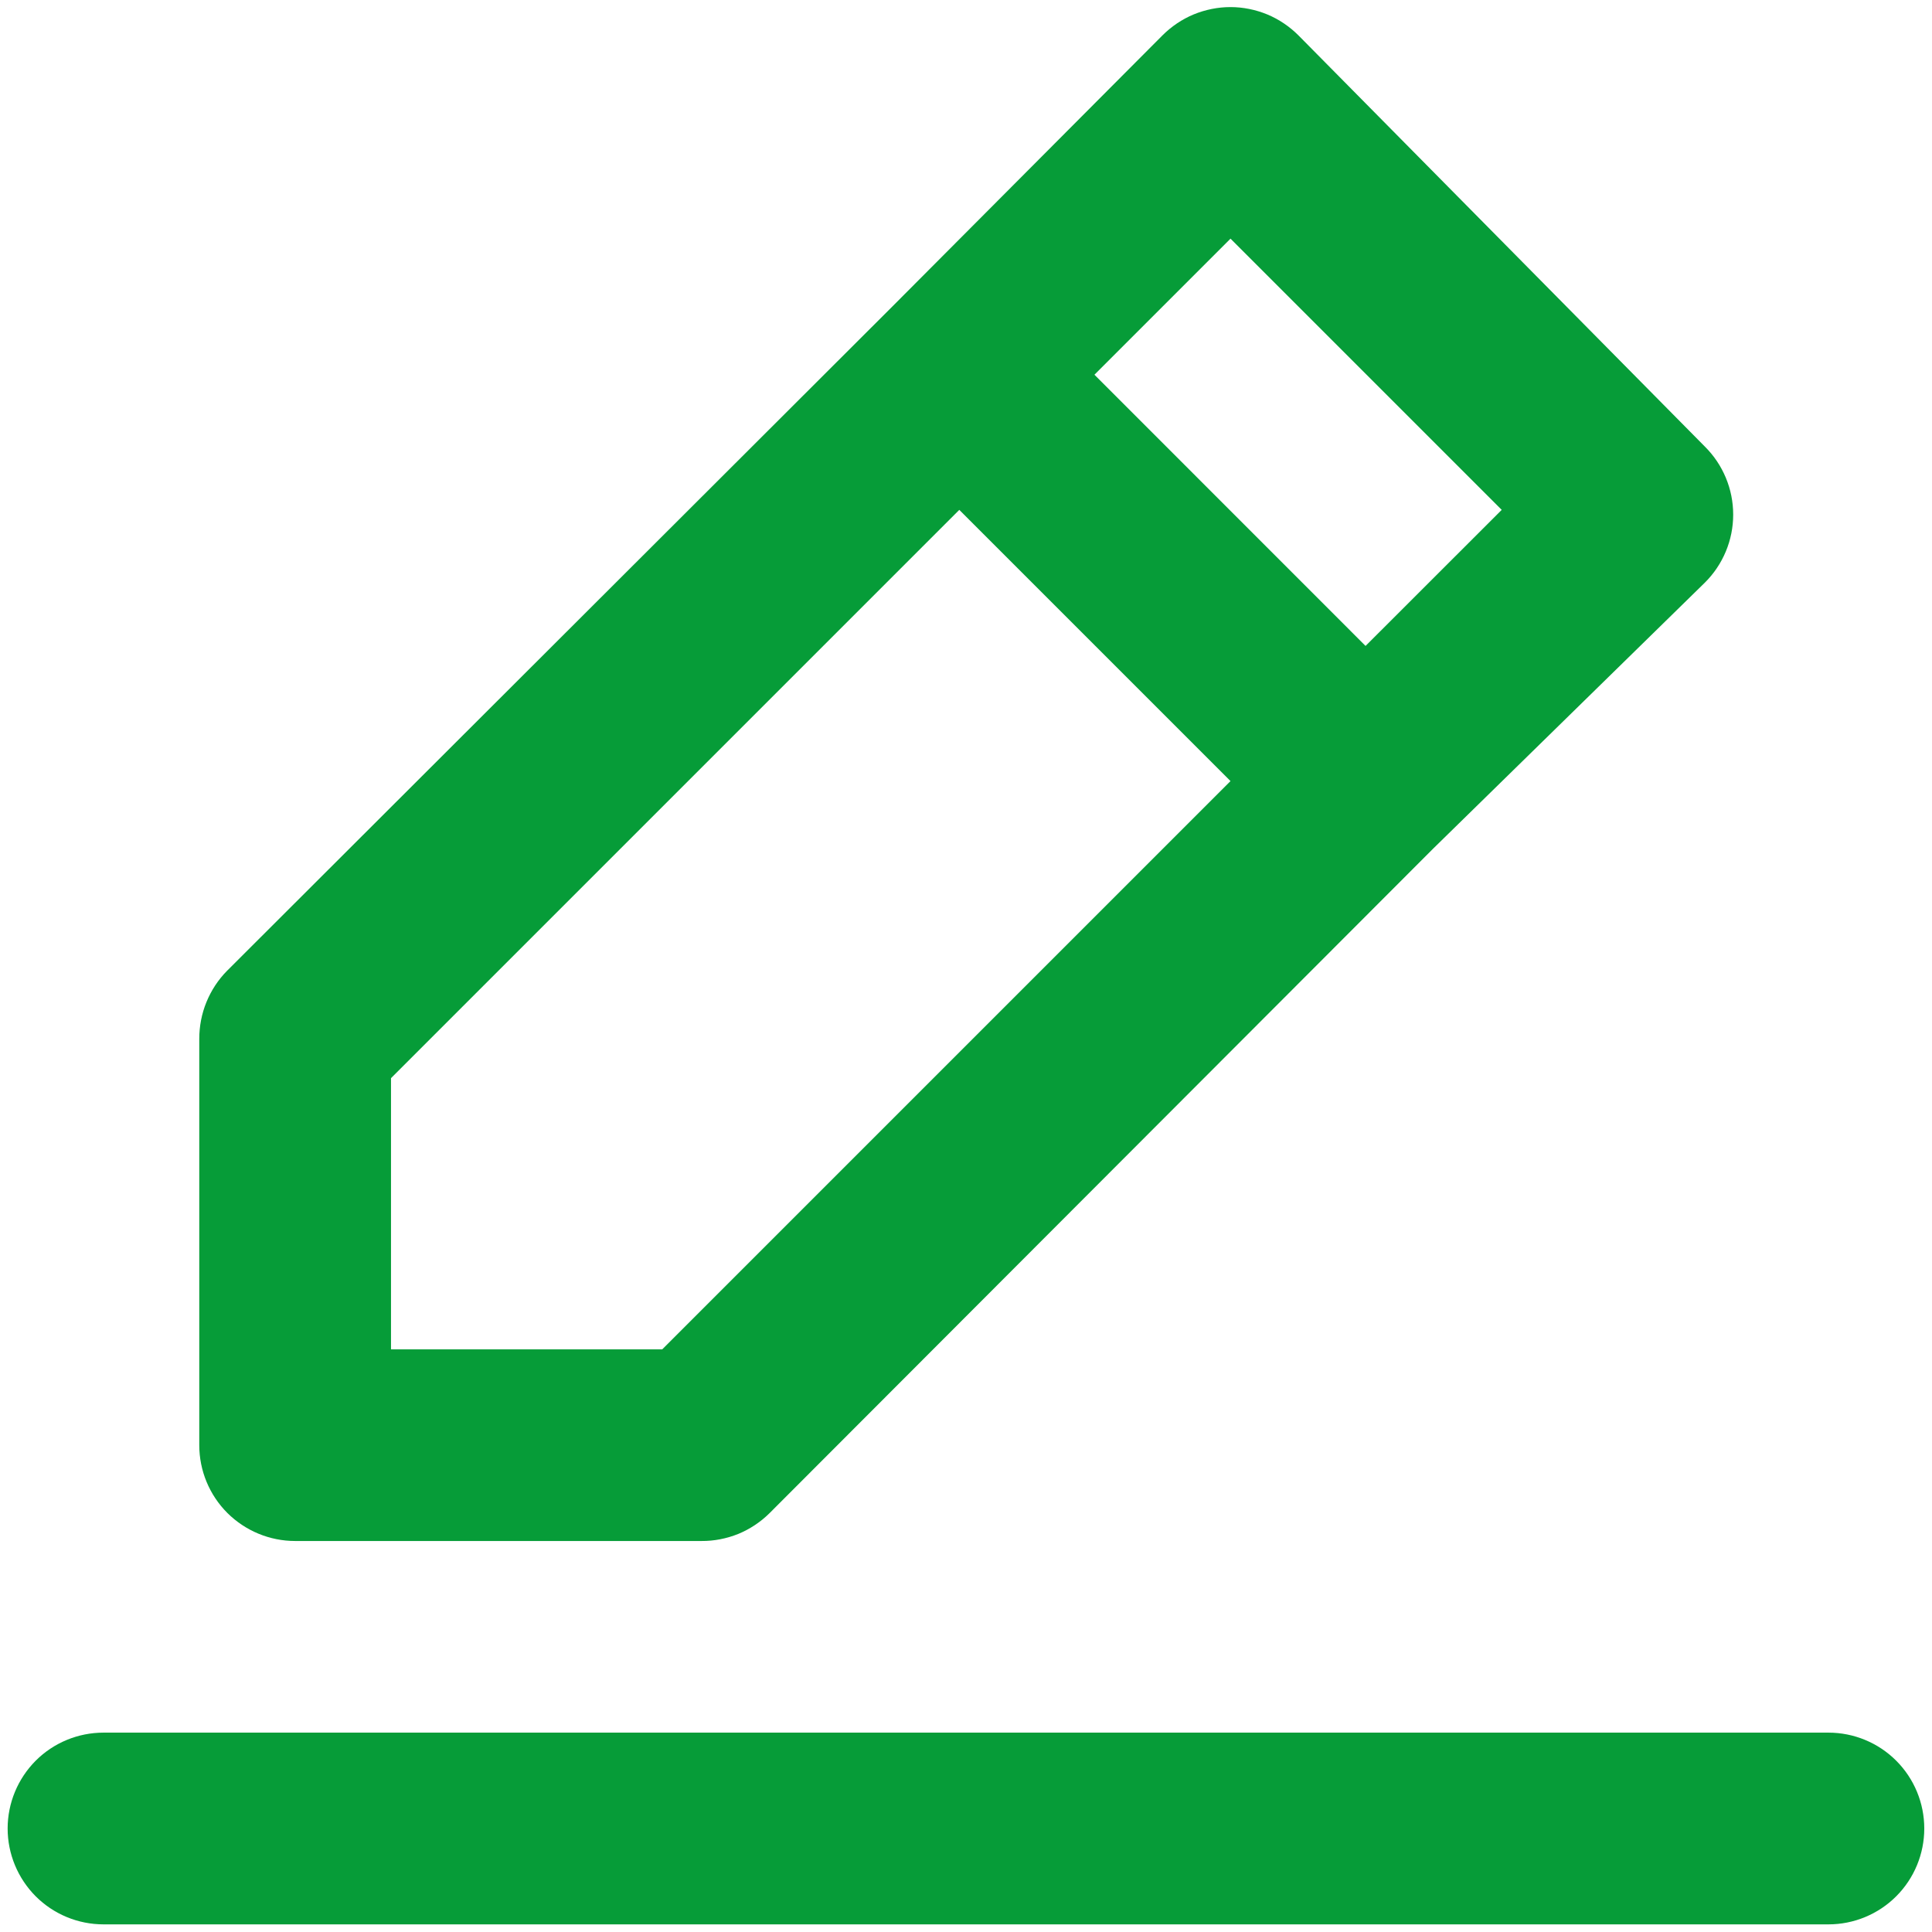 <svg width="21" height="21" viewBox="0 0 21 21" fill="none" xmlns="http://www.w3.org/2000/svg">
<path d="M3.208 16.75H7.625C7.762 16.751 7.898 16.724 8.025 16.673C8.151 16.621 8.267 16.544 8.364 16.448L15.573 9.229L18.531 6.333C18.629 6.236 18.706 6.121 18.759 5.994C18.812 5.867 18.839 5.731 18.839 5.594C18.839 5.456 18.812 5.32 18.759 5.193C18.706 5.066 18.629 4.951 18.531 4.854L14.114 0.385C14.017 0.288 13.902 0.21 13.775 0.157C13.648 0.105 13.512 0.077 13.375 0.077C13.237 0.077 13.101 0.105 12.974 0.157C12.847 0.21 12.732 0.288 12.635 0.385L9.698 3.333L2.468 10.552C2.372 10.649 2.296 10.765 2.244 10.892C2.192 11.019 2.166 11.155 2.166 11.292V15.708C2.166 15.985 2.276 16.25 2.471 16.445C2.667 16.64 2.932 16.75 3.208 16.75ZM13.375 2.594L16.323 5.542L14.843 7.021L11.896 4.073L13.375 2.594ZM4.25 11.719L10.427 5.542L13.375 8.49L7.198 14.667H4.25V11.719ZM19.875 18.833H1.125C0.848 18.833 0.583 18.943 0.388 19.138C0.193 19.334 0.083 19.599 0.083 19.875C0.083 20.151 0.193 20.416 0.388 20.612C0.583 20.807 0.848 20.917 1.125 20.917H19.875C20.151 20.917 20.416 20.807 20.611 20.612C20.807 20.416 20.916 20.151 20.916 19.875C20.916 19.599 20.807 19.334 20.611 19.138C20.416 18.943 20.151 18.833 19.875 18.833Z" fill="#069C38"/>
</svg>
